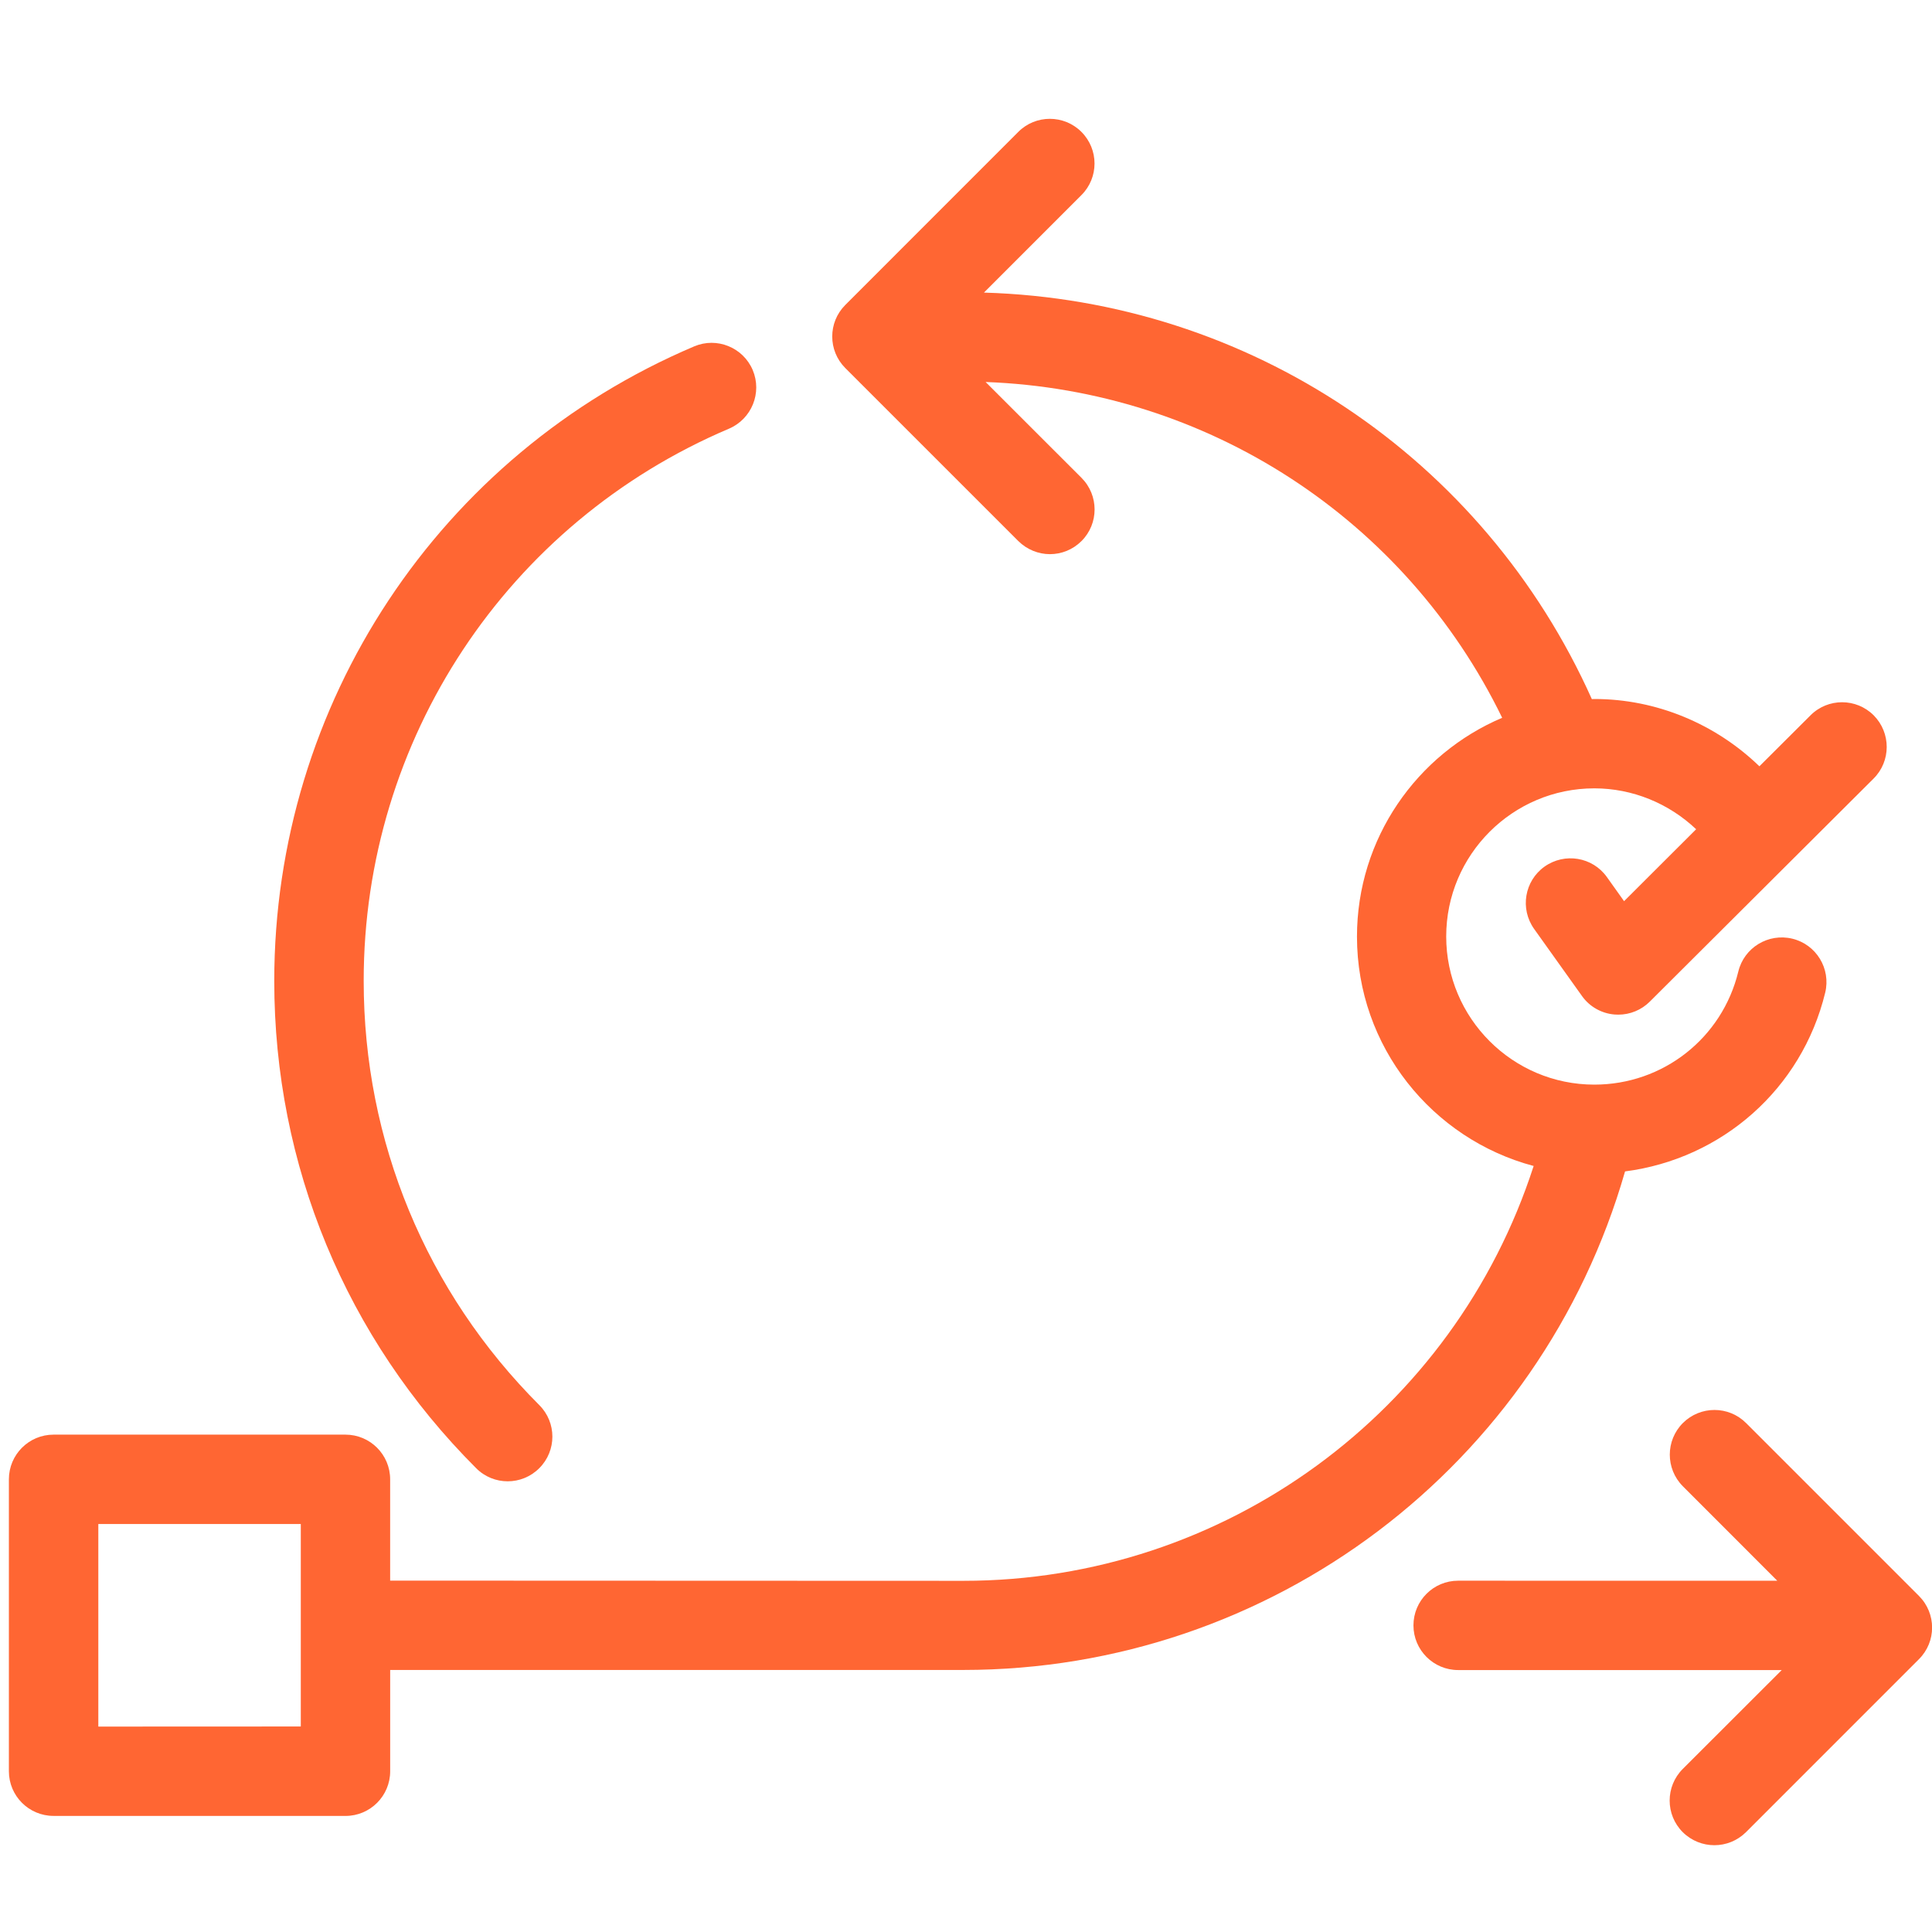 <svg width="65" height="65" viewBox="0 0 65 65" fill="none" xmlns="http://www.w3.org/2000/svg">
<g clip-path="url(#clip0)">
<path d="M24.527 14.422C25.291 14.094 25.647 13.213 25.324 12.449C24.999 11.687 24.118 11.329 23.354 11.654C14.77 15.3 9.227 23.679 9.227 33.003C9.227 39.196 11.639 45.017 16.019 49.395C16.311 49.69 16.697 49.837 17.08 49.837C17.466 49.837 17.85 49.69 18.144 49.395C18.731 48.809 18.731 47.859 18.144 47.273C14.333 43.461 12.236 38.394 12.236 33.003C12.233 24.886 17.057 17.593 24.527 14.422L24.527 14.422Z" fill="#FF6633"/>
<path d="M56.614 61.641C56.908 61.933 57.294 62.08 57.678 62.08C58.064 62.08 58.447 61.933 58.742 61.641L64.561 55.821C65.15 55.235 65.15 54.285 64.564 53.696L58.744 47.876C58.157 47.29 57.208 47.29 56.619 47.876C56.032 48.463 56.032 49.413 56.616 50.002L59.795 53.183L49.057 53.181C48.227 53.181 47.554 53.853 47.554 54.684C47.554 55.514 48.227 56.187 49.057 56.187H59.945L56.614 59.515C56.027 60.102 56.027 61.054 56.614 61.641L56.614 61.641Z" fill="#FF6633"/>
<path d="M1.803 61.095H11.624C12.454 61.095 13.127 60.422 13.127 59.592V56.184H32.408C42.778 56.184 51.83 49.316 54.673 39.411C57.921 38.992 60.617 36.648 61.407 33.396C61.602 32.589 61.107 31.776 60.3 31.581C59.492 31.387 58.68 31.88 58.484 32.685C57.941 34.927 55.95 36.491 53.64 36.491C50.89 36.491 48.656 34.254 48.656 31.507C48.656 28.757 50.892 26.523 53.64 26.523C54.922 26.523 56.146 27.028 57.065 27.899L54.64 30.319L54.061 29.506C53.579 28.831 52.642 28.676 51.964 29.156C51.289 29.638 51.131 30.575 51.614 31.253L53.223 33.508C53.477 33.868 53.881 34.097 54.32 34.132C54.363 34.135 54.401 34.137 54.445 34.137C54.843 34.137 55.224 33.98 55.506 33.698L63.034 26.195C63.623 25.609 63.623 24.657 63.039 24.067C62.453 23.481 61.501 23.478 60.914 24.065L59.193 25.781C57.715 24.352 55.724 23.517 53.642 23.517C53.614 23.517 53.587 23.521 53.556 23.521C49.912 15.389 42.011 10.105 33.104 9.844L36.384 6.563C36.971 5.977 36.971 5.027 36.384 4.438C35.798 3.851 34.843 3.851 34.259 4.438L28.439 10.26C27.853 10.847 27.853 11.796 28.439 12.383L34.259 18.202C34.554 18.494 34.94 18.644 35.323 18.644C35.709 18.644 36.092 18.497 36.387 18.202C36.973 17.616 36.973 16.666 36.387 16.077L33.16 12.852C40.629 13.127 47.277 17.456 50.539 24.149C47.673 25.365 45.654 28.206 45.654 31.512C45.654 35.211 48.183 38.322 51.598 39.228C48.925 47.501 41.211 53.185 32.413 53.185L13.126 53.178V49.77C13.126 48.94 12.453 48.267 11.623 48.267H1.802C0.972 48.267 0.299 48.94 0.299 49.77V59.591C0.299 60.422 0.972 61.094 1.802 61.094L1.803 61.095ZM3.308 51.274H10.12V58.086L3.308 58.089V51.274Z" fill="#FF6633"/>
</g>
<defs>
<clipPath id="clip0">
<rect width="65" height="65" fill="white"/>
</clipPath>
</defs>
</svg>

